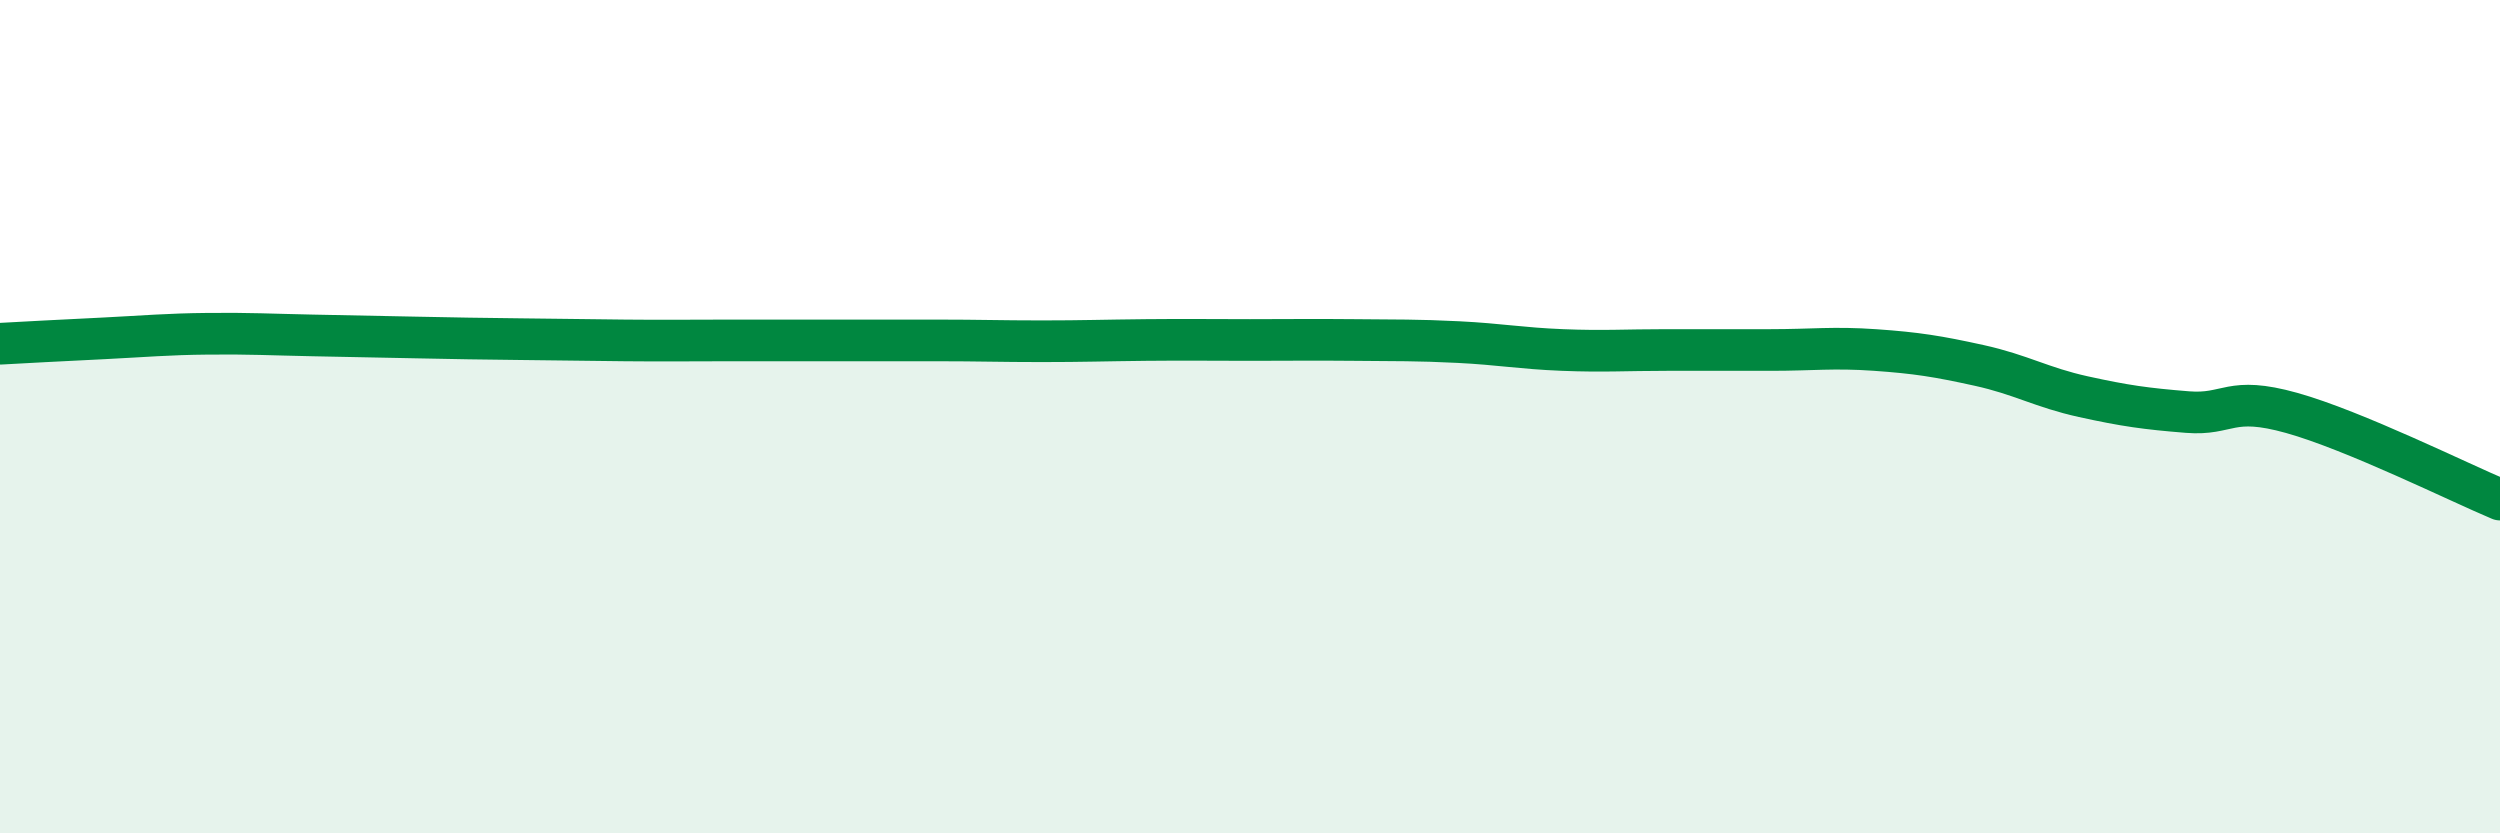 
    <svg width="60" height="20" viewBox="0 0 60 20" xmlns="http://www.w3.org/2000/svg">
      <path
        d="M 0,8.25 C 0.5,8.22 1.5,8.17 2.5,8.12 C 3.5,8.07 4,8.02 5,8.01 C 6,8 6.5,8.03 7.5,8.05 C 8.5,8.07 9,8.08 10,8.1 C 11,8.12 11.5,8.13 12.5,8.14 C 13.5,8.15 14,8.16 15,8.17 C 16,8.18 16.5,8.17 17.5,8.17 C 18.5,8.17 19,8.17 20,8.17 C 21,8.17 21.5,8.17 22.5,8.17 C 23.5,8.17 24,8.19 25,8.19 C 26,8.19 26.5,8.17 27.5,8.16 C 28.5,8.15 29,8.16 30,8.16 C 31,8.16 31.5,8.15 32.5,8.16 C 33.5,8.17 34,8.16 35,8.21 C 36,8.26 36.5,8.36 37.5,8.4 C 38.5,8.44 39,8.4 40,8.4 C 41,8.4 41.5,8.4 42.5,8.4 C 43.5,8.4 44,8.33 45,8.4 C 46,8.47 46.5,8.55 47.5,8.77 C 48.5,8.99 49,9.3 50,9.52 C 51,9.74 51.5,9.81 52.5,9.89 C 53.5,9.97 53.5,9.49 55,9.91 C 56.5,10.33 59,11.57 60,11.99L60 20L0 20Z"
        fill="#008740"
        opacity="0.1"
        stroke-linecap="round"
        stroke-linejoin="round"
      />
      <path
        d="M 0,8.25 C 0.5,8.22 1.5,8.17 2.5,8.12 C 3.5,8.07 4,8.02 5,8.01 C 6,8 6.5,8.03 7.5,8.05 C 8.5,8.07 9,8.08 10,8.1 C 11,8.12 11.5,8.13 12.5,8.14 C 13.5,8.15 14,8.16 15,8.17 C 16,8.18 16.5,8.17 17.5,8.17 C 18.5,8.17 19,8.17 20,8.17 C 21,8.17 21.5,8.17 22.5,8.17 C 23.5,8.17 24,8.19 25,8.19 C 26,8.19 26.5,8.17 27.5,8.16 C 28.5,8.15 29,8.16 30,8.16 C 31,8.16 31.5,8.15 32.5,8.16 C 33.5,8.17 34,8.16 35,8.21 C 36,8.26 36.5,8.36 37.5,8.4 C 38.5,8.44 39,8.4 40,8.4 C 41,8.4 41.5,8.4 42.5,8.4 C 43.5,8.4 44,8.33 45,8.4 C 46,8.47 46.5,8.55 47.5,8.77 C 48.5,8.99 49,9.3 50,9.52 C 51,9.74 51.5,9.81 52.5,9.89 C 53.5,9.97 53.5,9.49 55,9.91 C 56.5,10.33 59,11.57 60,11.99"
        stroke="#008740"
        stroke-width="1"
        fill="none"
        stroke-linecap="round"
        stroke-linejoin="round"
      />
    </svg>
  